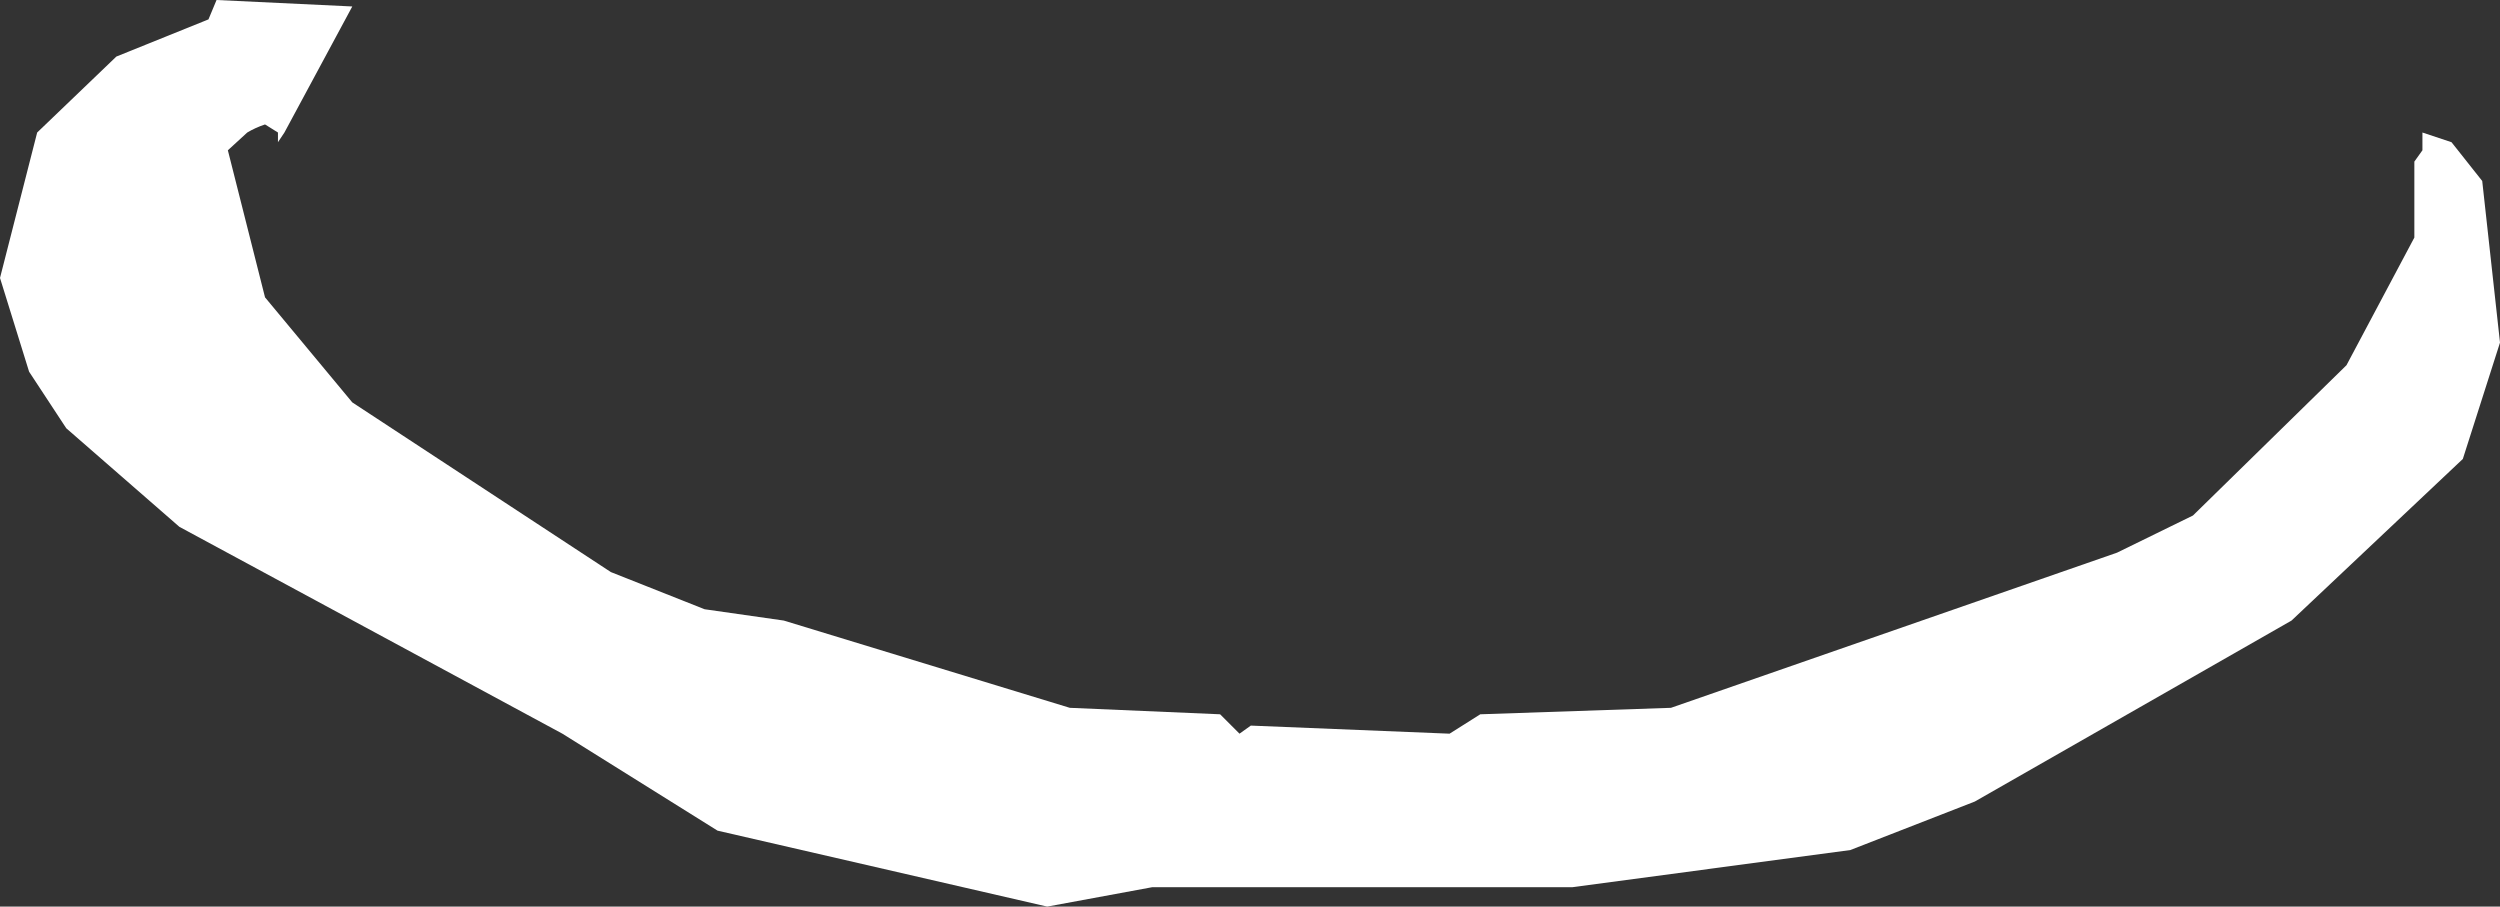 <?xml version="1.0" encoding="UTF-8" standalone="no"?>
<svg xmlns:xlink="http://www.w3.org/1999/xlink" height="28.05px" width="77.35px" xmlns="http://www.w3.org/2000/svg">
  <rect width="100%" height="100%" fill="#333333" stroke="none"/>
  <g transform="matrix(1.0, 0.0, 0.0, 1.0, 0.0, 0.0)">
    <path d="M76.8 5.6 L77.35 10.6 76.2 14.2 70.9 19.2 61.1 24.8 57.25 26.3 48.65 27.45 35.65 27.45 32.4 28.05 22.2 25.7 17.4 22.7 5.55 16.3 2.05 13.25 0.9 11.5 0.0 8.6 1.15 4.1 3.6 1.75 6.45 0.6 6.7 0.0 10.9 0.2 8.8 4.1 8.6 4.4 8.6 4.1 8.2 3.85 Q7.9 3.95 7.65 4.1 L7.05 4.65 8.2 9.2 10.9 12.45 18.9 17.7 21.8 18.85 24.25 19.2 33.1 21.9 37.75 22.1 38.35 22.7 38.7 22.45 44.85 22.7 45.8 22.1 51.7 21.9 65.5 17.1 67.85 15.95 72.6 11.3 74.7 7.35 74.7 5.0 74.95 4.65 74.95 4.1 75.85 4.4 76.8 5.6" fill="#ffffff" fill-rule="evenodd" stroke="none"/>
  </g>
</svg>
